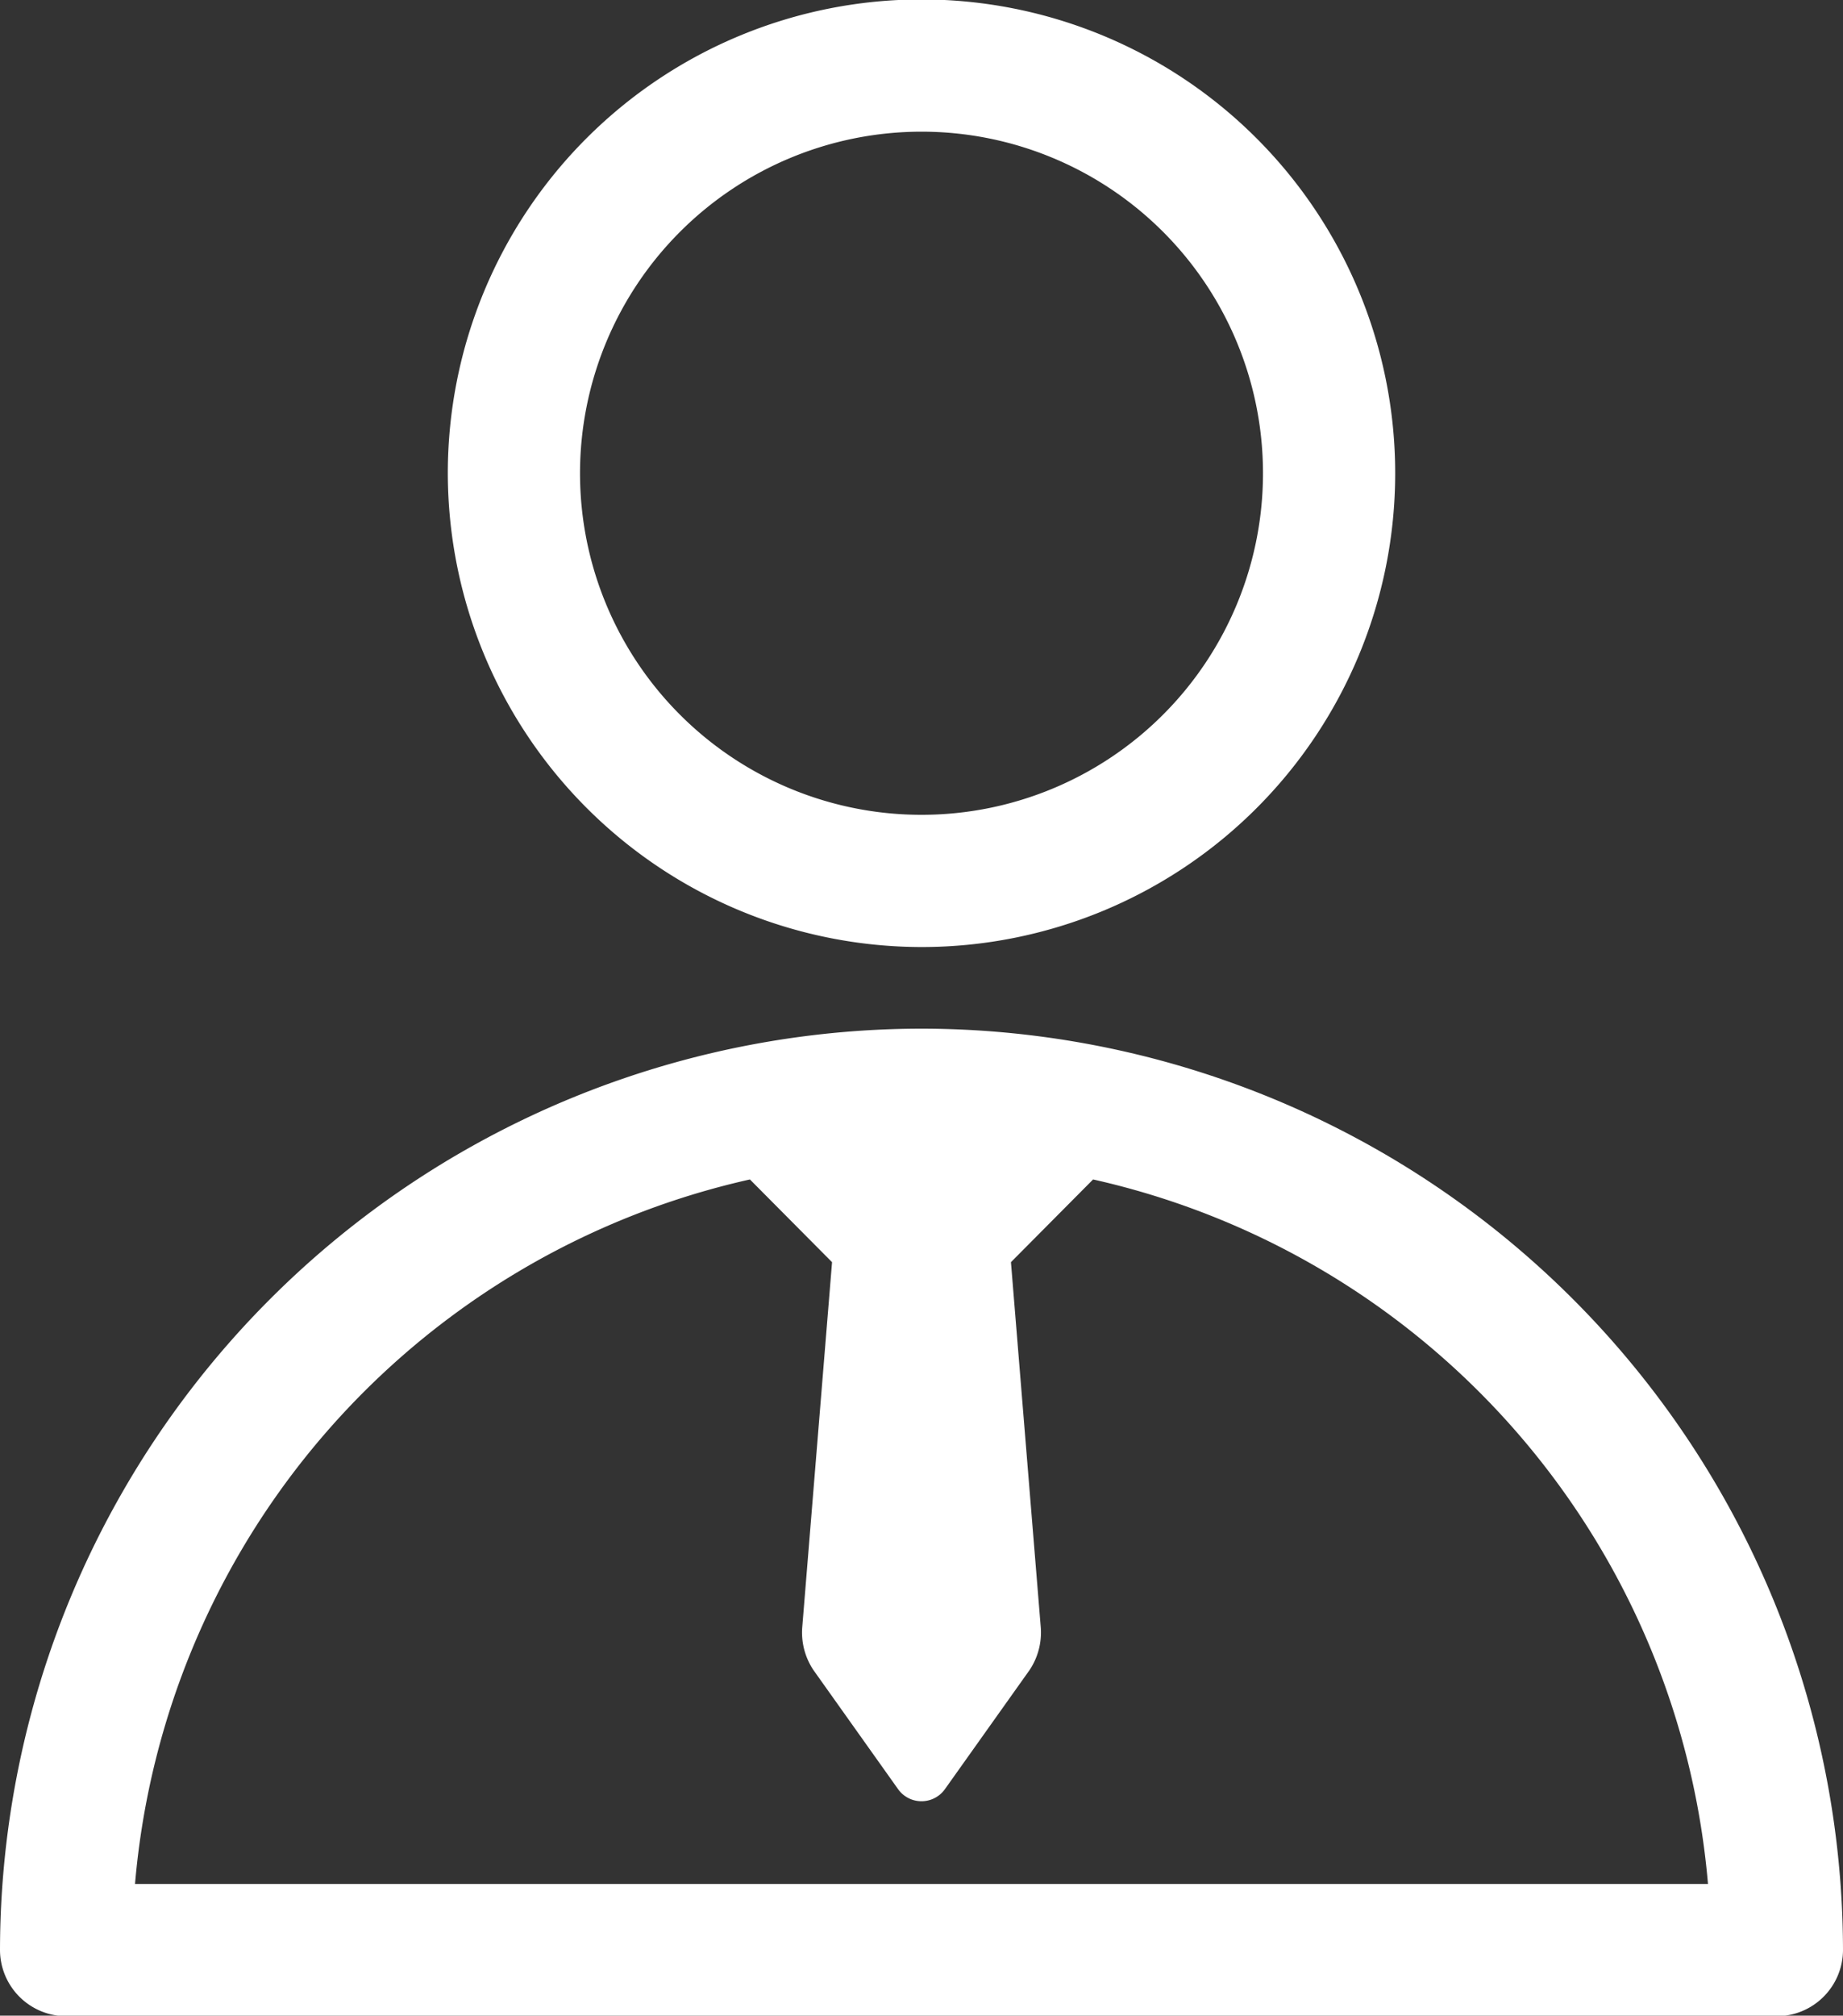 <svg xmlns="http://www.w3.org/2000/svg" width="32.76" height="35.82" viewBox="0 0 32.76 35.82">
  <rect x="0" y="0" width="32.76" height="35.82" fill="#333333" stroke="none"/>
  <defs>
    <style>
      .cls-1 {
        fill: #fff;
        fill-rule: evenodd;
      }
    </style>
  </defs>
  <path id="icon-dairiten.svg" class="cls-1" d="M1110,3434.37a16.4,16.4,0,0,0-16.38,16.38,1.18,1.18,0,0,0,1.18,1.17h30.4a1.18,1.18,0,0,0,1.18-1.17A16.4,16.4,0,0,0,1110,3434.37Zm-13.98,15.2a14.057,14.057,0,0,1,10.93-12.52l1.46,1.47-0.53,6.49a1.2,1.2,0,0,0,.2.76l1.5,2.11a0.511,0.511,0,0,0,.84,0l1.5-2.11a1.2,1.2,0,0,0,.2-0.76l-0.53-6.49,1.46-1.47a14.057,14.057,0,0,1,10.93,12.52h-27.96Zm13.98-16.65a8.42,8.42,0,1,0-8.42-8.42A8.433,8.433,0,0,0,1110,3432.92Zm0-14.49a6.07,6.07,0,1,1-6.07,6.07A6.073,6.073,0,0,1,1110,3418.43Z" transform="translate(-1093.62 -3416.09)"/>
</svg>

